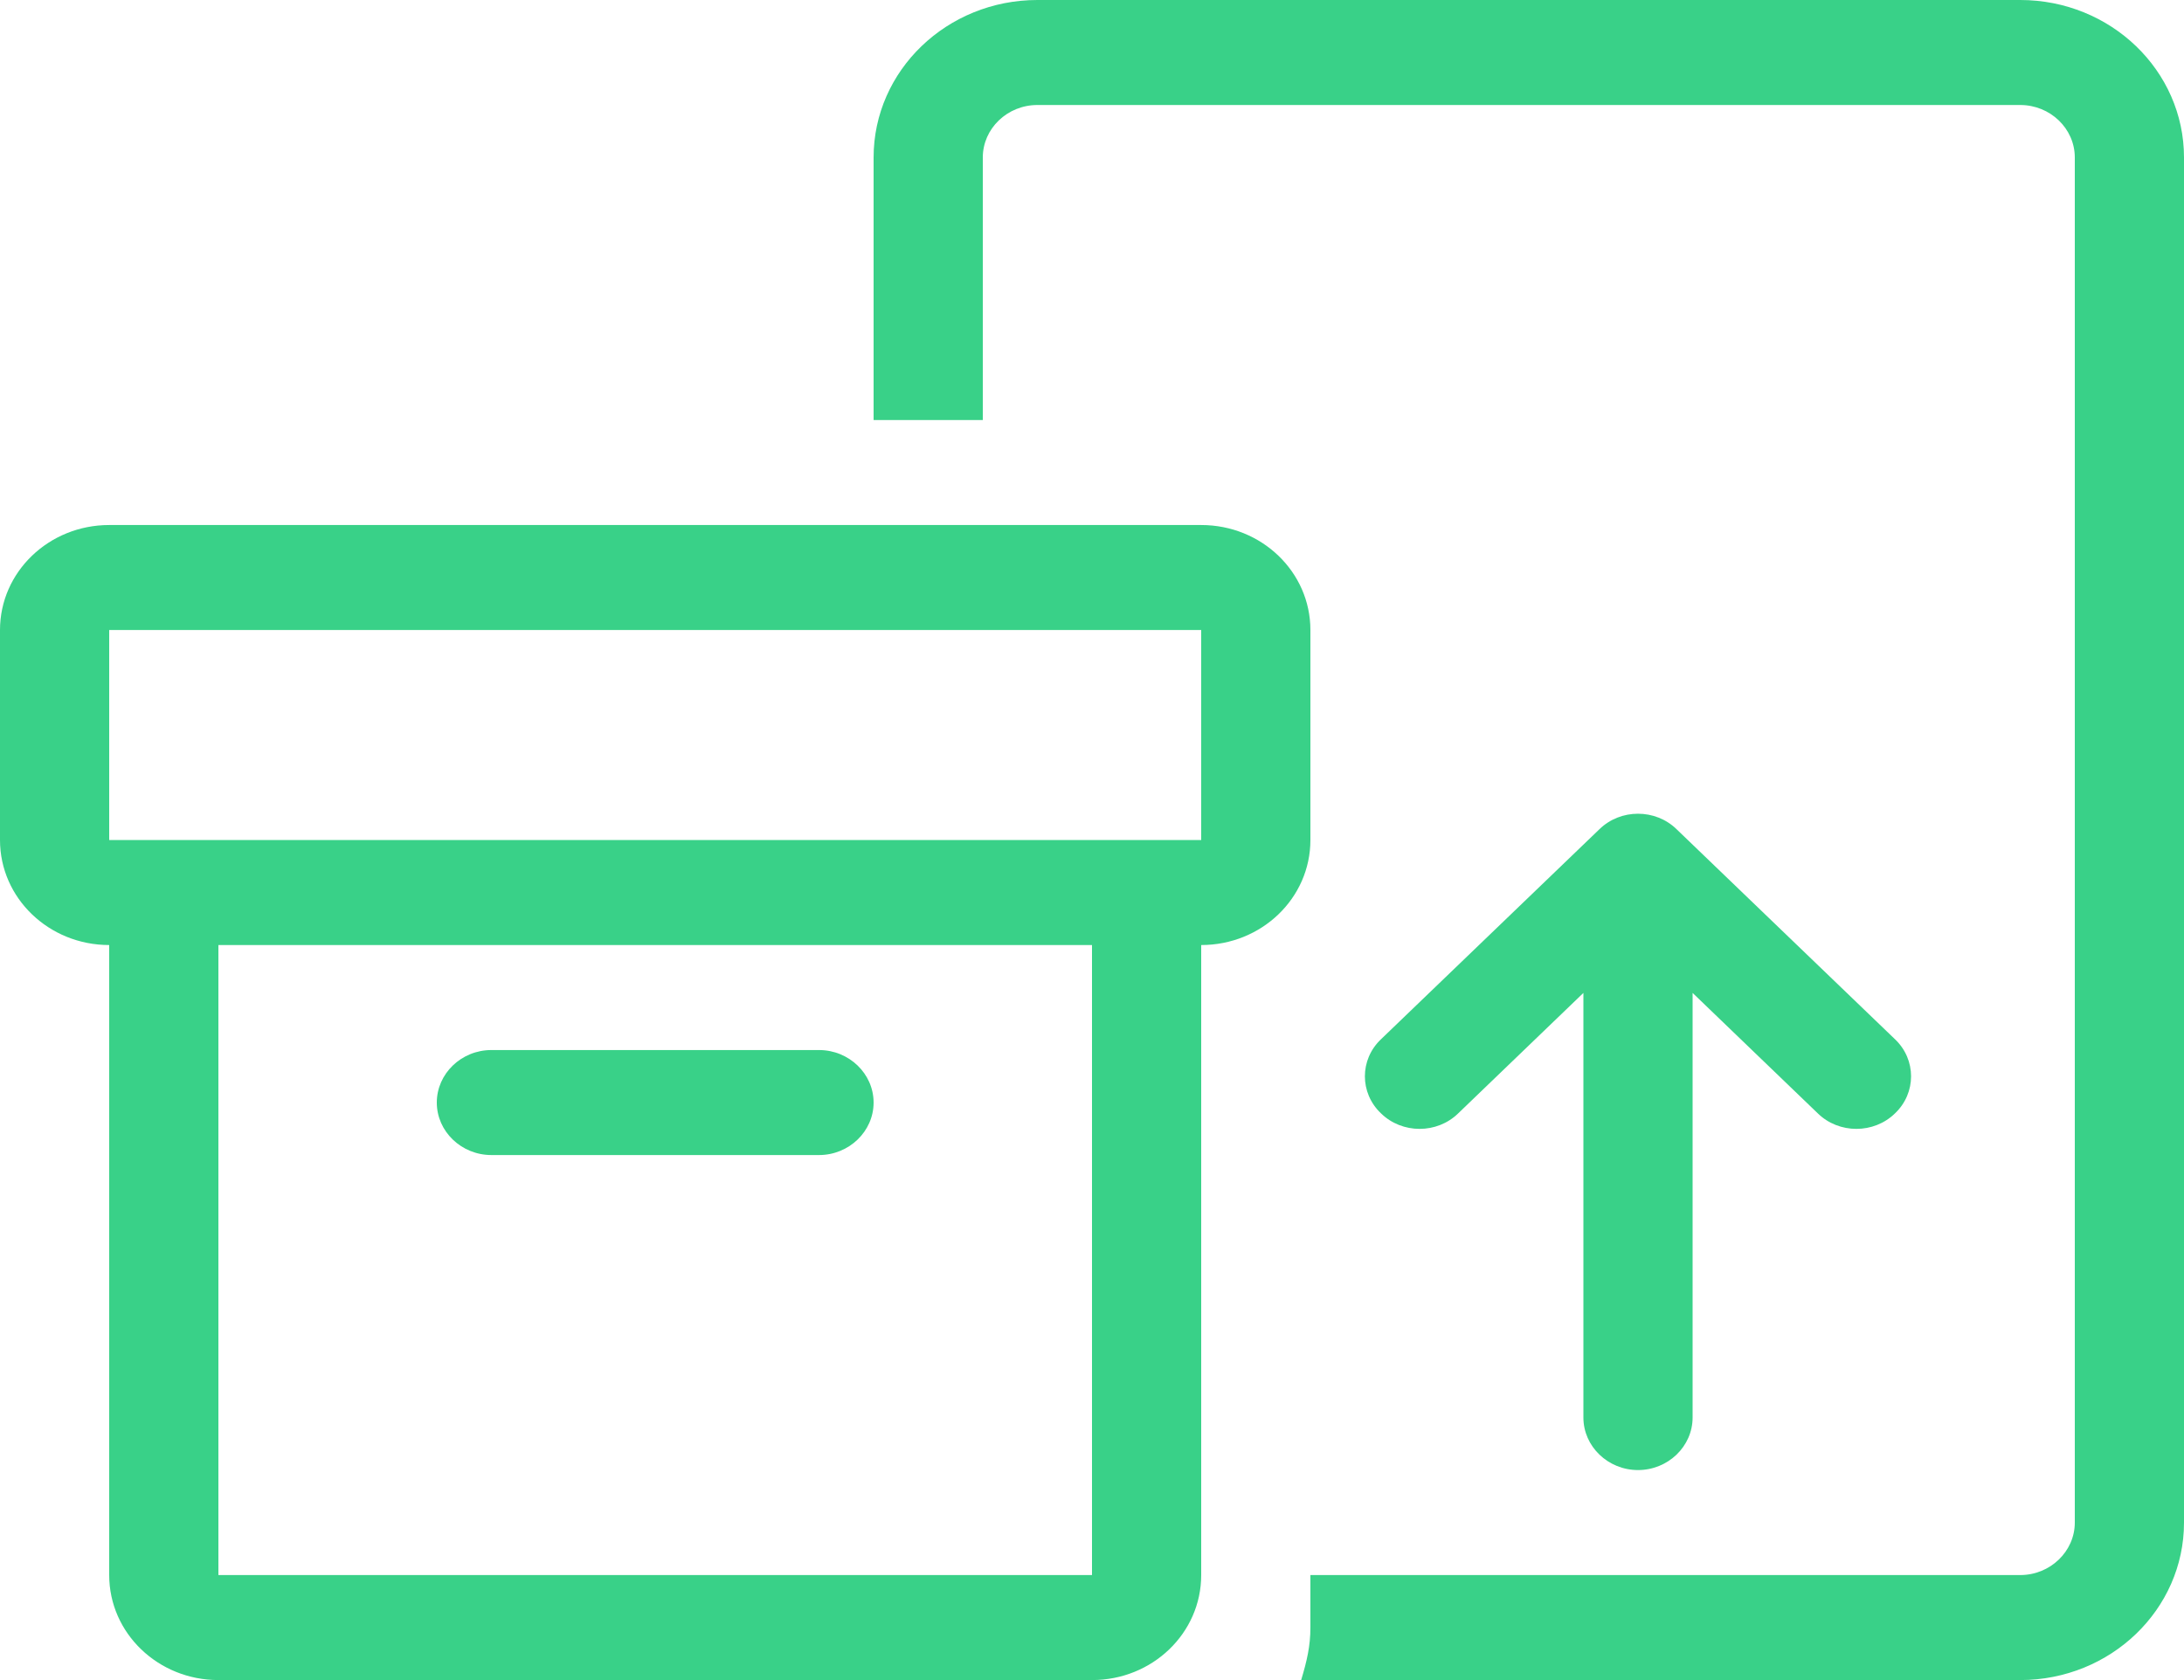 <svg width="39" height="30" viewBox="0 0 39 30" fill="none" xmlns="http://www.w3.org/2000/svg">
<path d="M36.075 1.875H18.525C17.989 1.875 17.55 2.295 17.55 2.812V7.5H15.6V2.812C15.6 1.259 16.91 0 18.525 0H36.075C37.69 0 39 1.259 39 2.812V27.188C39 28.74 37.69 30 36.075 30H23.235C23.339 29.654 23.4 29.391 23.4 29.062V28.125H36.075C36.611 28.125 37.05 27.703 37.05 27.188V2.812C37.05 2.295 36.611 1.875 36.075 1.875ZM33.839 18.557C34.222 18.92 34.222 19.518 33.839 19.881C33.461 20.25 32.839 20.25 32.461 19.881L30.225 17.73V25.312C30.225 25.828 29.786 26.25 29.25 26.25C28.714 26.25 28.275 25.828 28.275 25.312V17.73L26.039 19.881C25.661 20.25 25.039 20.25 24.661 19.881C24.277 19.518 24.277 18.92 24.661 18.557L28.561 14.807C28.939 14.438 29.561 14.438 29.939 14.807L33.839 18.557ZM14.625 18.75C15.161 18.75 15.6 19.172 15.6 19.688C15.6 20.203 15.161 20.625 14.625 20.625H8.775C8.239 20.625 7.8 20.203 7.8 19.688C7.8 19.172 8.239 18.75 8.775 18.75H14.625ZM0 11.25C0 10.213 0.873 9.375 1.95 9.375H21.45C22.529 9.375 23.4 10.213 23.4 11.25V15C23.4 16.037 22.529 16.875 21.45 16.875V28.125C21.45 29.162 20.579 30 19.5 30H3.9C2.823 30 1.95 29.162 1.95 28.125V16.875C0.873 16.875 0 16.037 0 15V11.25ZM21.45 11.25H1.95V15H21.45V11.25ZM3.9 28.125H19.5V16.875H3.9V28.125Z" fill="#39D188"/>
</svg>
